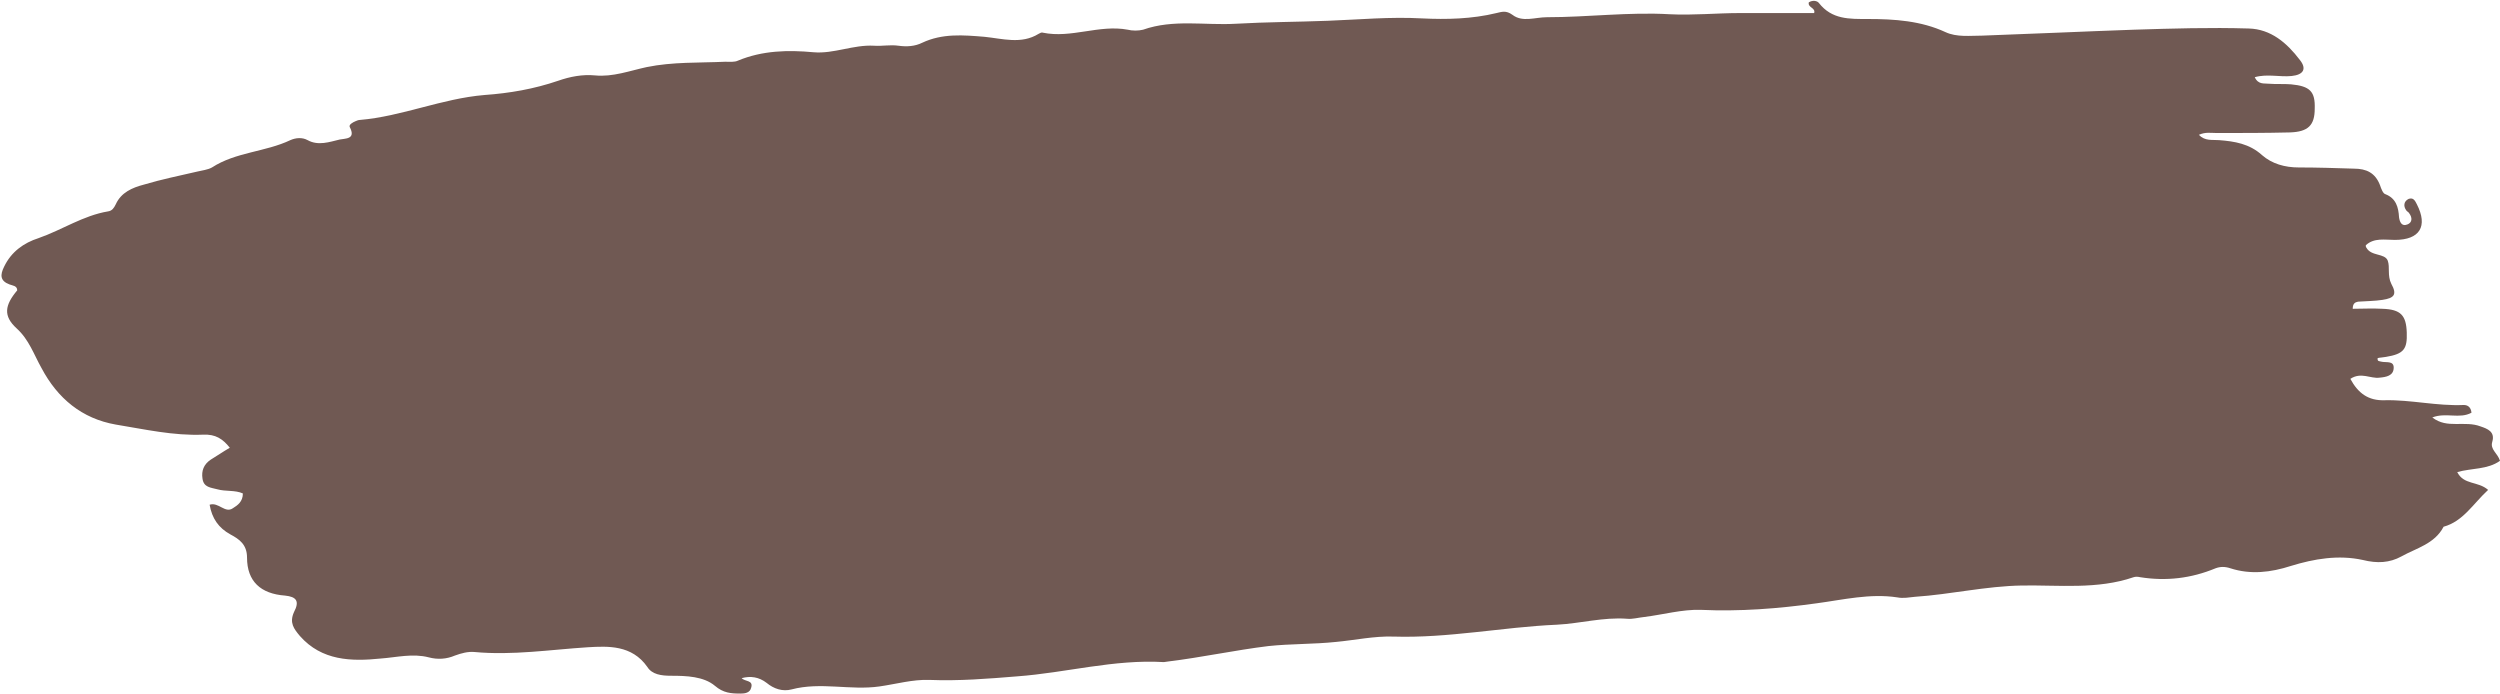 <?xml version="1.0" encoding="UTF-8" standalone="no"?><svg xmlns="http://www.w3.org/2000/svg" xmlns:xlink="http://www.w3.org/1999/xlink" fill="#705953" height="116.8" preserveAspectRatio="xMidYMid meet" version="1" viewBox="-0.3 -0.4 421.0 116.8" width="421" zoomAndPan="magnify"><g id="change1_1"><path d="M418.7,82.1c-2.5,2.3-4.2,5.3-7.5,6.2c-1.5,2.9-4.6,3.6-7.1,5c-2,1.1-4.1,1.2-6.5,0.6c-4.1-0.9-8.2-0.2-12.1,1 c-3.4,1.1-6.8,1.5-10.2,0.4c-0.9-0.3-1.7-0.3-2.5,0c-4.1,1.7-8.3,2.2-12.7,1.5c-0.4-0.1-0.8-0.1-1.1,0c-6.1,2.1-12.6,1.3-18.8,1.4 c-6.1,0.1-12,1.5-18,1.9c-1,0.1-2,0.3-3,0.1c-4.6-0.7-9.1,0.4-13.6,1c-6.5,0.9-12.9,1.4-19.5,1.1c-3.1-0.1-6.3,0.8-9.5,1.2 c-1,0.1-2,0.4-2.9,0.3c-4-0.3-7.9,0.8-11.8,1c-9.2,0.4-18.3,2.3-27.6,2c-3.2-0.1-6.4,0.6-9.6,0.9c-3.8,0.4-7.6,0.3-11.4,0.7 c-5.7,0.7-11.2,1.9-16.9,2.6c-0.2,0-0.5,0.1-0.7,0.1c-8.4-0.5-16.5,1.8-24.7,2.4c-4.9,0.4-9.8,0.8-14.8,0.6 c-2.8-0.1-5.6,0.7-8.4,1.1c-4.9,0.7-9.9-0.8-14.8,0.5c-1.5,0.4-3-0.1-4.2-1.1c-1.3-1-2.7-1.2-4.2-0.8c0.5,0.6,2,0.3,1.6,1.6 c-0.2,0.9-1.1,1-1.8,1c-1.6,0-2.9-0.1-4.3-1.3c-1.9-1.6-4.8-1.7-7.4-1.7c-1.6,0-3.2-0.2-4-1.5c-2.6-3.7-6.6-3.5-10-3.3 c-6.3,0.4-12.7,1.4-19.1,0.8c-1.1-0.1-2.2,0.2-3.3,0.6c-1.4,0.6-2.9,0.7-4.4,0.3c-2.7-0.7-5.4,0-8.1,0.2c-4.9,0.5-9.9,0.4-13.6-3.8 c-1-1.2-1.8-2.2-1-4c1-1.9,0.4-2.6-1.5-2.8c-4.1-0.3-6.4-2.4-6.4-6.4c0-2.2-1.3-3.1-2.8-3.9c-2-1.1-3.1-2.7-3.5-5 c1.5-0.5,2.6,1.5,3.9,0.6c0.8-0.5,1.7-1.1,1.7-2.5c-1.3-0.6-2.9-0.3-4.3-0.7c-1.1-0.3-2.3-0.3-2.5-1.8c-0.2-1.3,0.2-2.4,1.4-3.2 c1-0.6,2-1.3,3.2-2c-1.2-1.5-2.4-2.3-4.5-2.2c-5,0.2-9.8-0.9-14.7-1.7c-5.7-1-9.8-4.4-12.5-9.5c-1.3-2.3-2.1-4.8-4.2-6.7 c-2.3-2.1-2-3.9,0.1-6.4c0-0.8-0.8-0.8-1.3-1c-1.6-0.6-1.6-1.6-0.9-3c1.2-2.5,3.3-4,5.8-4.8c4-1.4,7.5-3.8,11.7-4.5 c0.7-0.1,1-0.6,1.3-1.2c0.9-2,2.8-2.8,4.7-3.3c3-0.9,6-1.5,9-2.2c0.8-0.2,1.8-0.3,2.5-0.7c4-2.6,9-2.6,13.2-4.6c0.9-0.4,2-0.5,2.9,0 c1.8,1,3.7,0.3,5.4-0.1c0.9-0.2,2.8,0,1.7-2.1c-0.2-0.4,0.5-0.8,1-1c0.2-0.1,0.5-0.2,0.7-0.2c7.1-0.6,13.8-3.6,21-4.2 c4.2-0.3,8.3-1,12.4-2.4c2-0.7,4.1-1.1,6.2-0.9c3,0.3,5.9-0.8,8.7-1.4c4.4-0.9,8.8-0.7,13.2-0.9c0.7,0,1.6,0.1,2.2-0.2 c4.1-1.7,8.4-1.8,12.7-1.4c3.4,0.3,6.7-1.3,10.2-1.1c1.3,0.1,2.7-0.2,4.1,0c1.4,0.2,2.8,0.1,4-0.5c3.4-1.6,6.9-1.3,10.5-1 c3,0.3,6.2,1.3,9.1-0.5c0.2-0.1,0.5-0.3,0.7-0.2c4.8,1,9.5-1.4,14.3-0.5c0.8,0.2,1.8,0.2,2.6,0c5.1-1.8,10.4-0.7,15.6-1 c5.2-0.3,10.3-0.3,15.5-0.5c5.3-0.2,10.5-0.7,15.9-0.4c4.1,0.2,8.4,0.1,12.5-0.9c0.9-0.2,1.6-0.5,2.7,0.3c1.7,1.3,3.8,0.4,5.8,0.4 c6.9,0,13.8-0.9,20.7-0.5c3.9,0.2,7.9-0.2,11.8-0.2c4.1,0,8.3,0,12.5,0c0.3-0.9-1.1-0.9-0.9-1.8c0.6-0.4,1.4-0.3,1.7,0.1 c2.2,2.8,5.1,2.7,8.3,2.7c4.4,0,8.9,0.3,13,2.2c1.9,0.9,4.2,0.6,6.2,0.6c8.5-0.3,17-0.7,25.6-1c6.4-0.2,12.8-0.4,19.3-0.2 c3.7,0.1,6.4,2.4,8.6,5.3c1.2,1.5,0.6,2.5-1.4,2.7c-2,0.2-4.1-0.4-6.2,0.2c0.6,1.3,1.6,1,2.4,1.1c1.2,0.1,2.5,0,3.7,0.1 c3.2,0.3,4.1,1.2,4,4.1c0,2.8-1.1,3.9-4.2,4c-4.1,0.1-8.2,0.1-12.3,0.1c-1,0-1.9-0.2-3,0.3c1,1.1,2.3,0.8,3.4,0.9 c2.6,0.2,5.1,0.6,7.2,2.5c1.7,1.5,3.9,2.1,6.2,2.1c3.1,0,6.2,0.1,9.3,0.2c2.1,0,3.6,0.7,4.4,2.8c0.2,0.6,0.5,1.4,0.9,1.5 c1.8,0.7,2.2,2.2,2.3,3.9c0.1,0.7,0.4,1.6,1.4,1.2c0.8-0.3,0.9-1.1,0.3-1.9c-0.1-0.2-0.4-0.3-0.5-0.5c-0.5-0.7-0.4-1.5,0.4-1.9 c0.8-0.3,1.1,0.3,1.4,0.9c1.9,3.7,0.5,6-3.7,6c-1.7,0-3.5-0.4-4.9,0.9c0,0.2,0,0.3,0.1,0.4c0.8,1.5,3.1,0.9,3.6,2.2 c0.4,1.1-0.1,2.5,0.6,3.9c1,1.8,0.5,2.4-1.5,2.7c-1.3,0.2-2.7,0.2-4.1,0.3c-0.5,0.1-0.9,0.3-0.9,1.2c1.6,0,3.3-0.1,5,0 c3.1,0.1,4,1.1,4.1,4c0.1,2.8-0.5,3.6-3.5,4.1c-0.5,0.1-1,0.1-1.4,0.2c-0.1,0.6,0.3,0.5,0.6,0.6c0.8,0.2,2.1-0.2,2.1,1 c0,1.4-1.3,1.6-2.4,1.7c-1.5,0.2-3.1-1-4.9,0.2c1.3,2.4,3,3.7,5.8,3.6c4.4-0.1,8.8,1,13.3,0.8c0.6,0,1.2,0.3,1.3,1.3 c-2,1.1-4.3-0.1-6.6,0.8c1.3,1,2.6,1.1,4,1.1c1.4,0,2.8-0.1,4.1,0.4c1.2,0.4,2.5,0.9,2,2.6c-0.4,1.3,0.9,1.9,1.3,3.2 c-2.1,1.5-4.7,1.2-7.2,1.9C414.6,81.3,417,80.6,418.7,82.1z"/></g></svg>